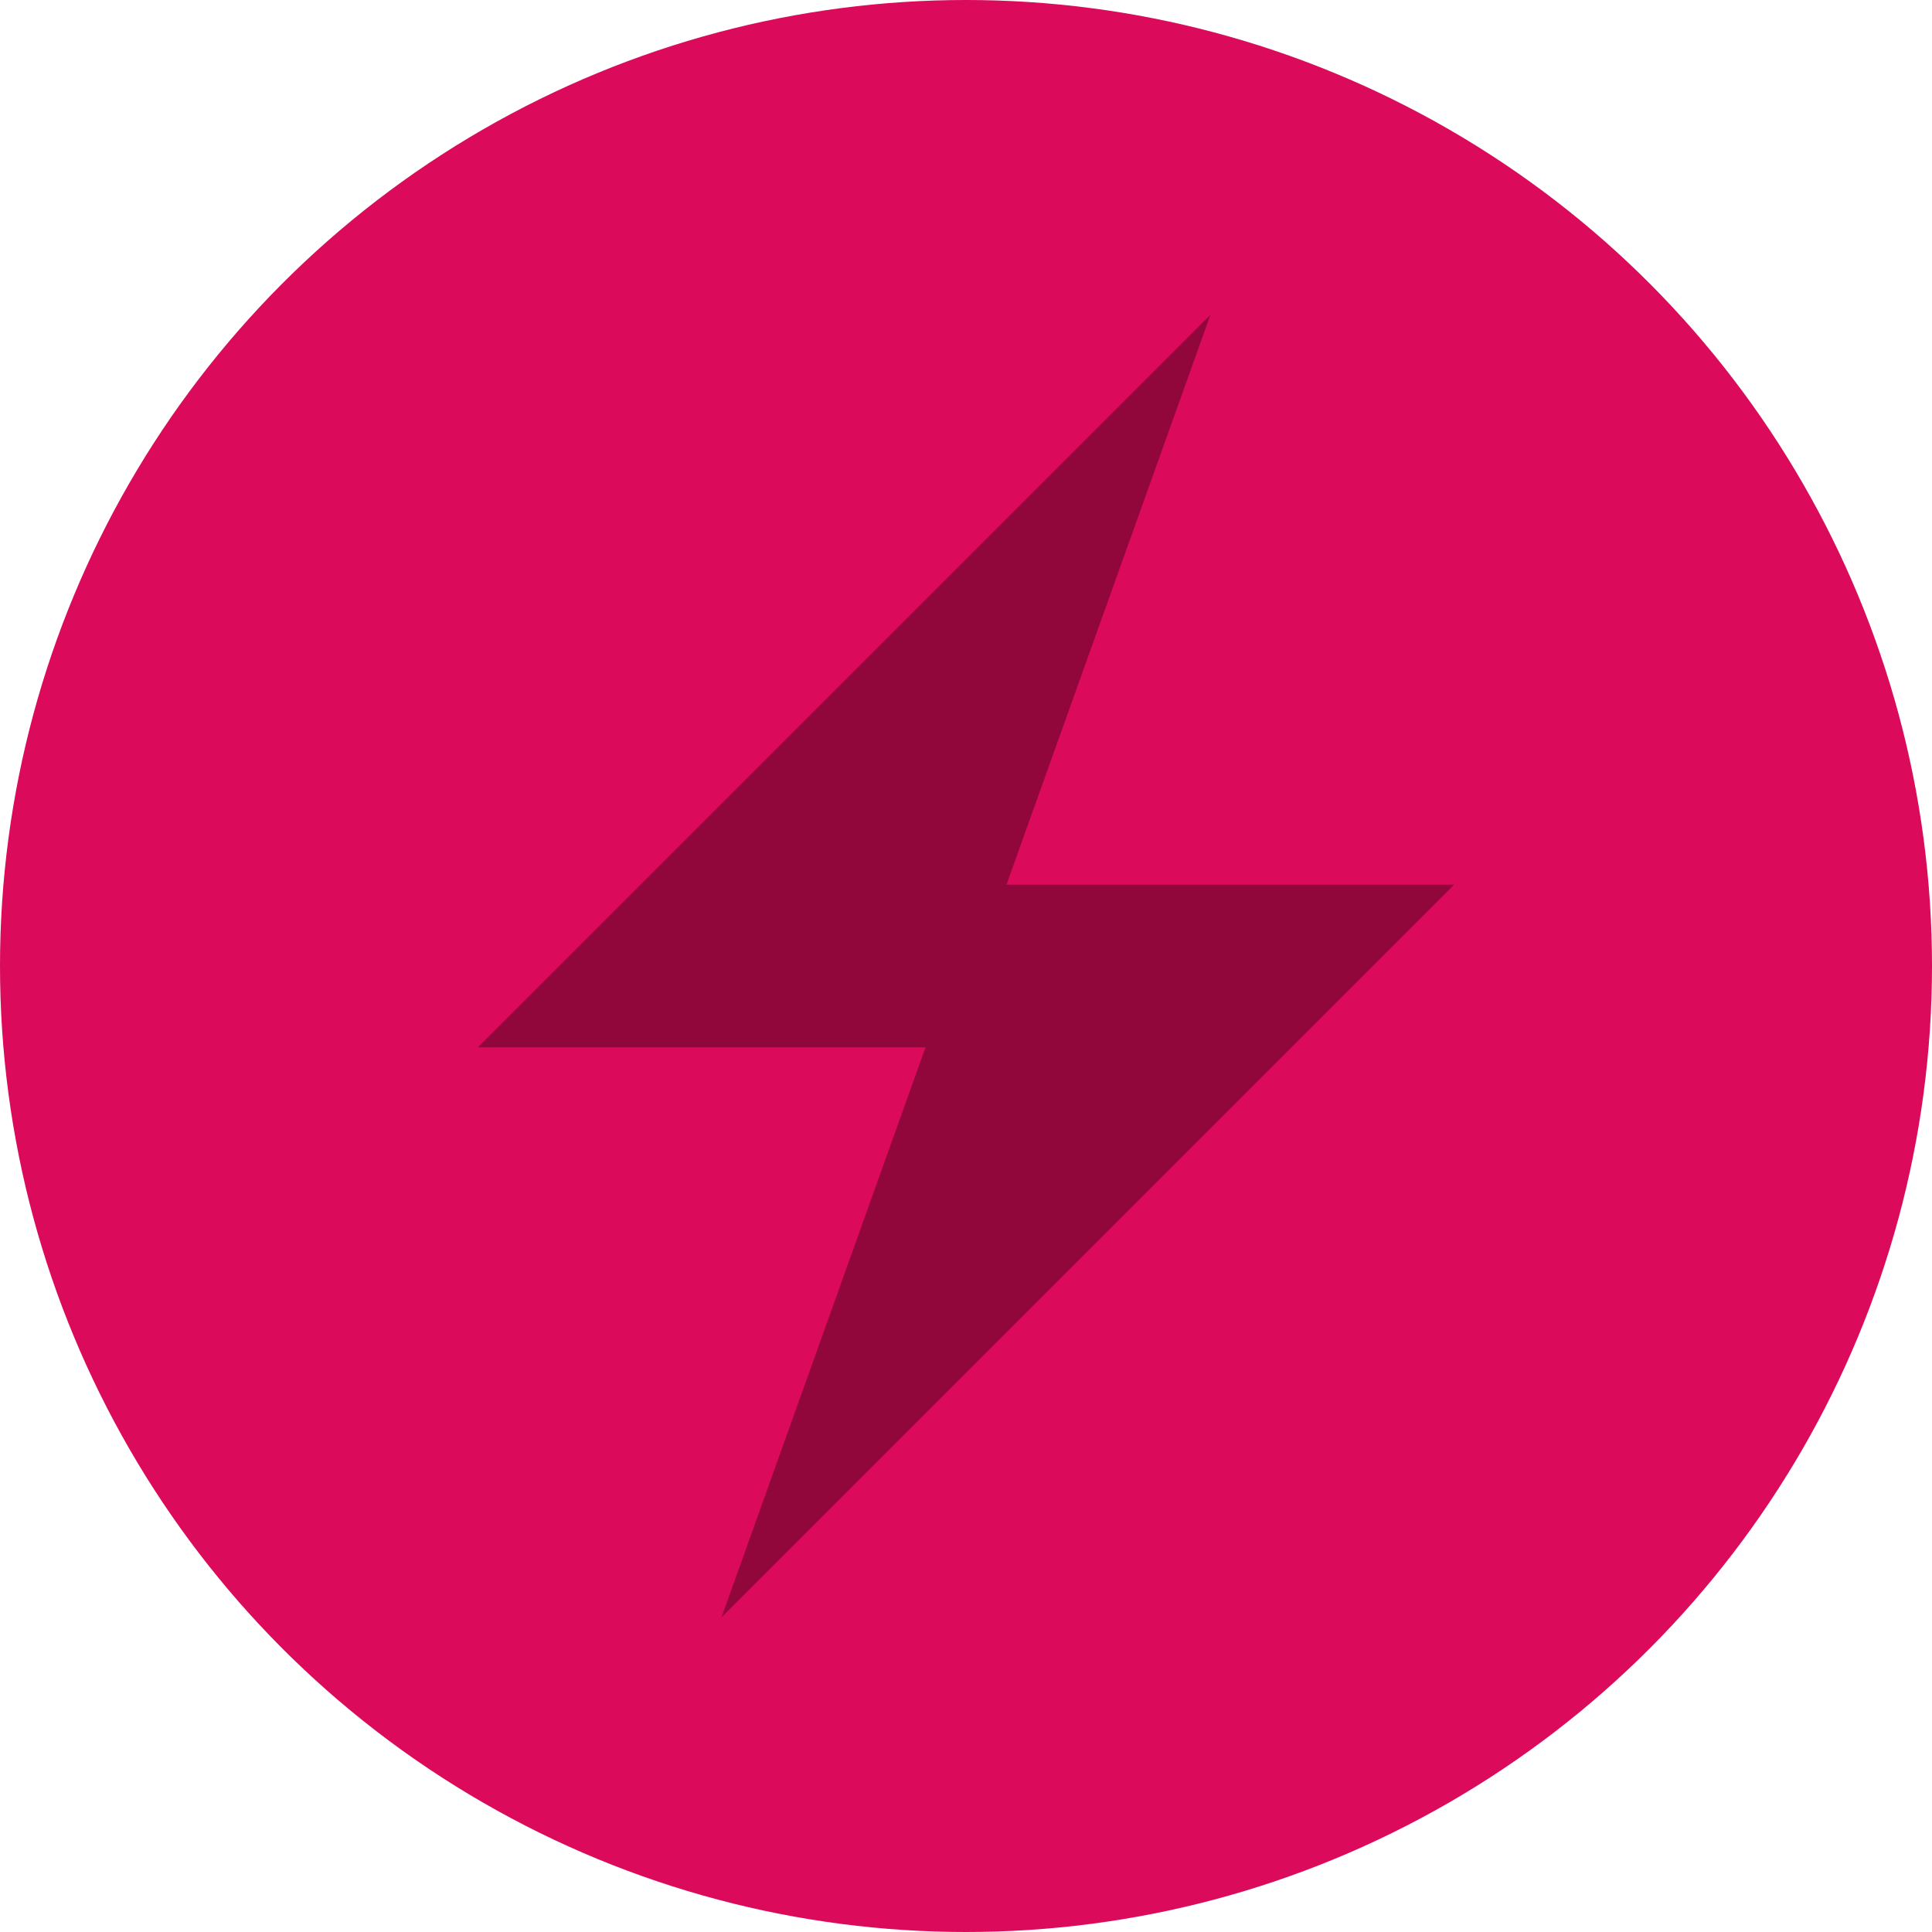 <svg xmlns="http://www.w3.org/2000/svg" width="50.1" height="50.1" viewBox="0 0 50.1 50.1">
  <defs>
    <style>
      .cls-1 {
        fill: #db0a5b;
      }

      .cls-2 {
        fill: #91073c;
      }
    </style>
  </defs>
  <title>Faster Memorization</title>
  <g id="Layer_2" data-name="Layer 2">
    <g id="Layer_7" data-name="Layer 7">
      <g>
        <circle class="cls-1" cx="25.05" cy="25.05" r="25.05"/>
        <path class="cls-2" d="M26.1,22.94H37.71l-19,19L24,27.16H12.39l19-19Z"/>
      </g>
    </g>
  </g>
</svg>
